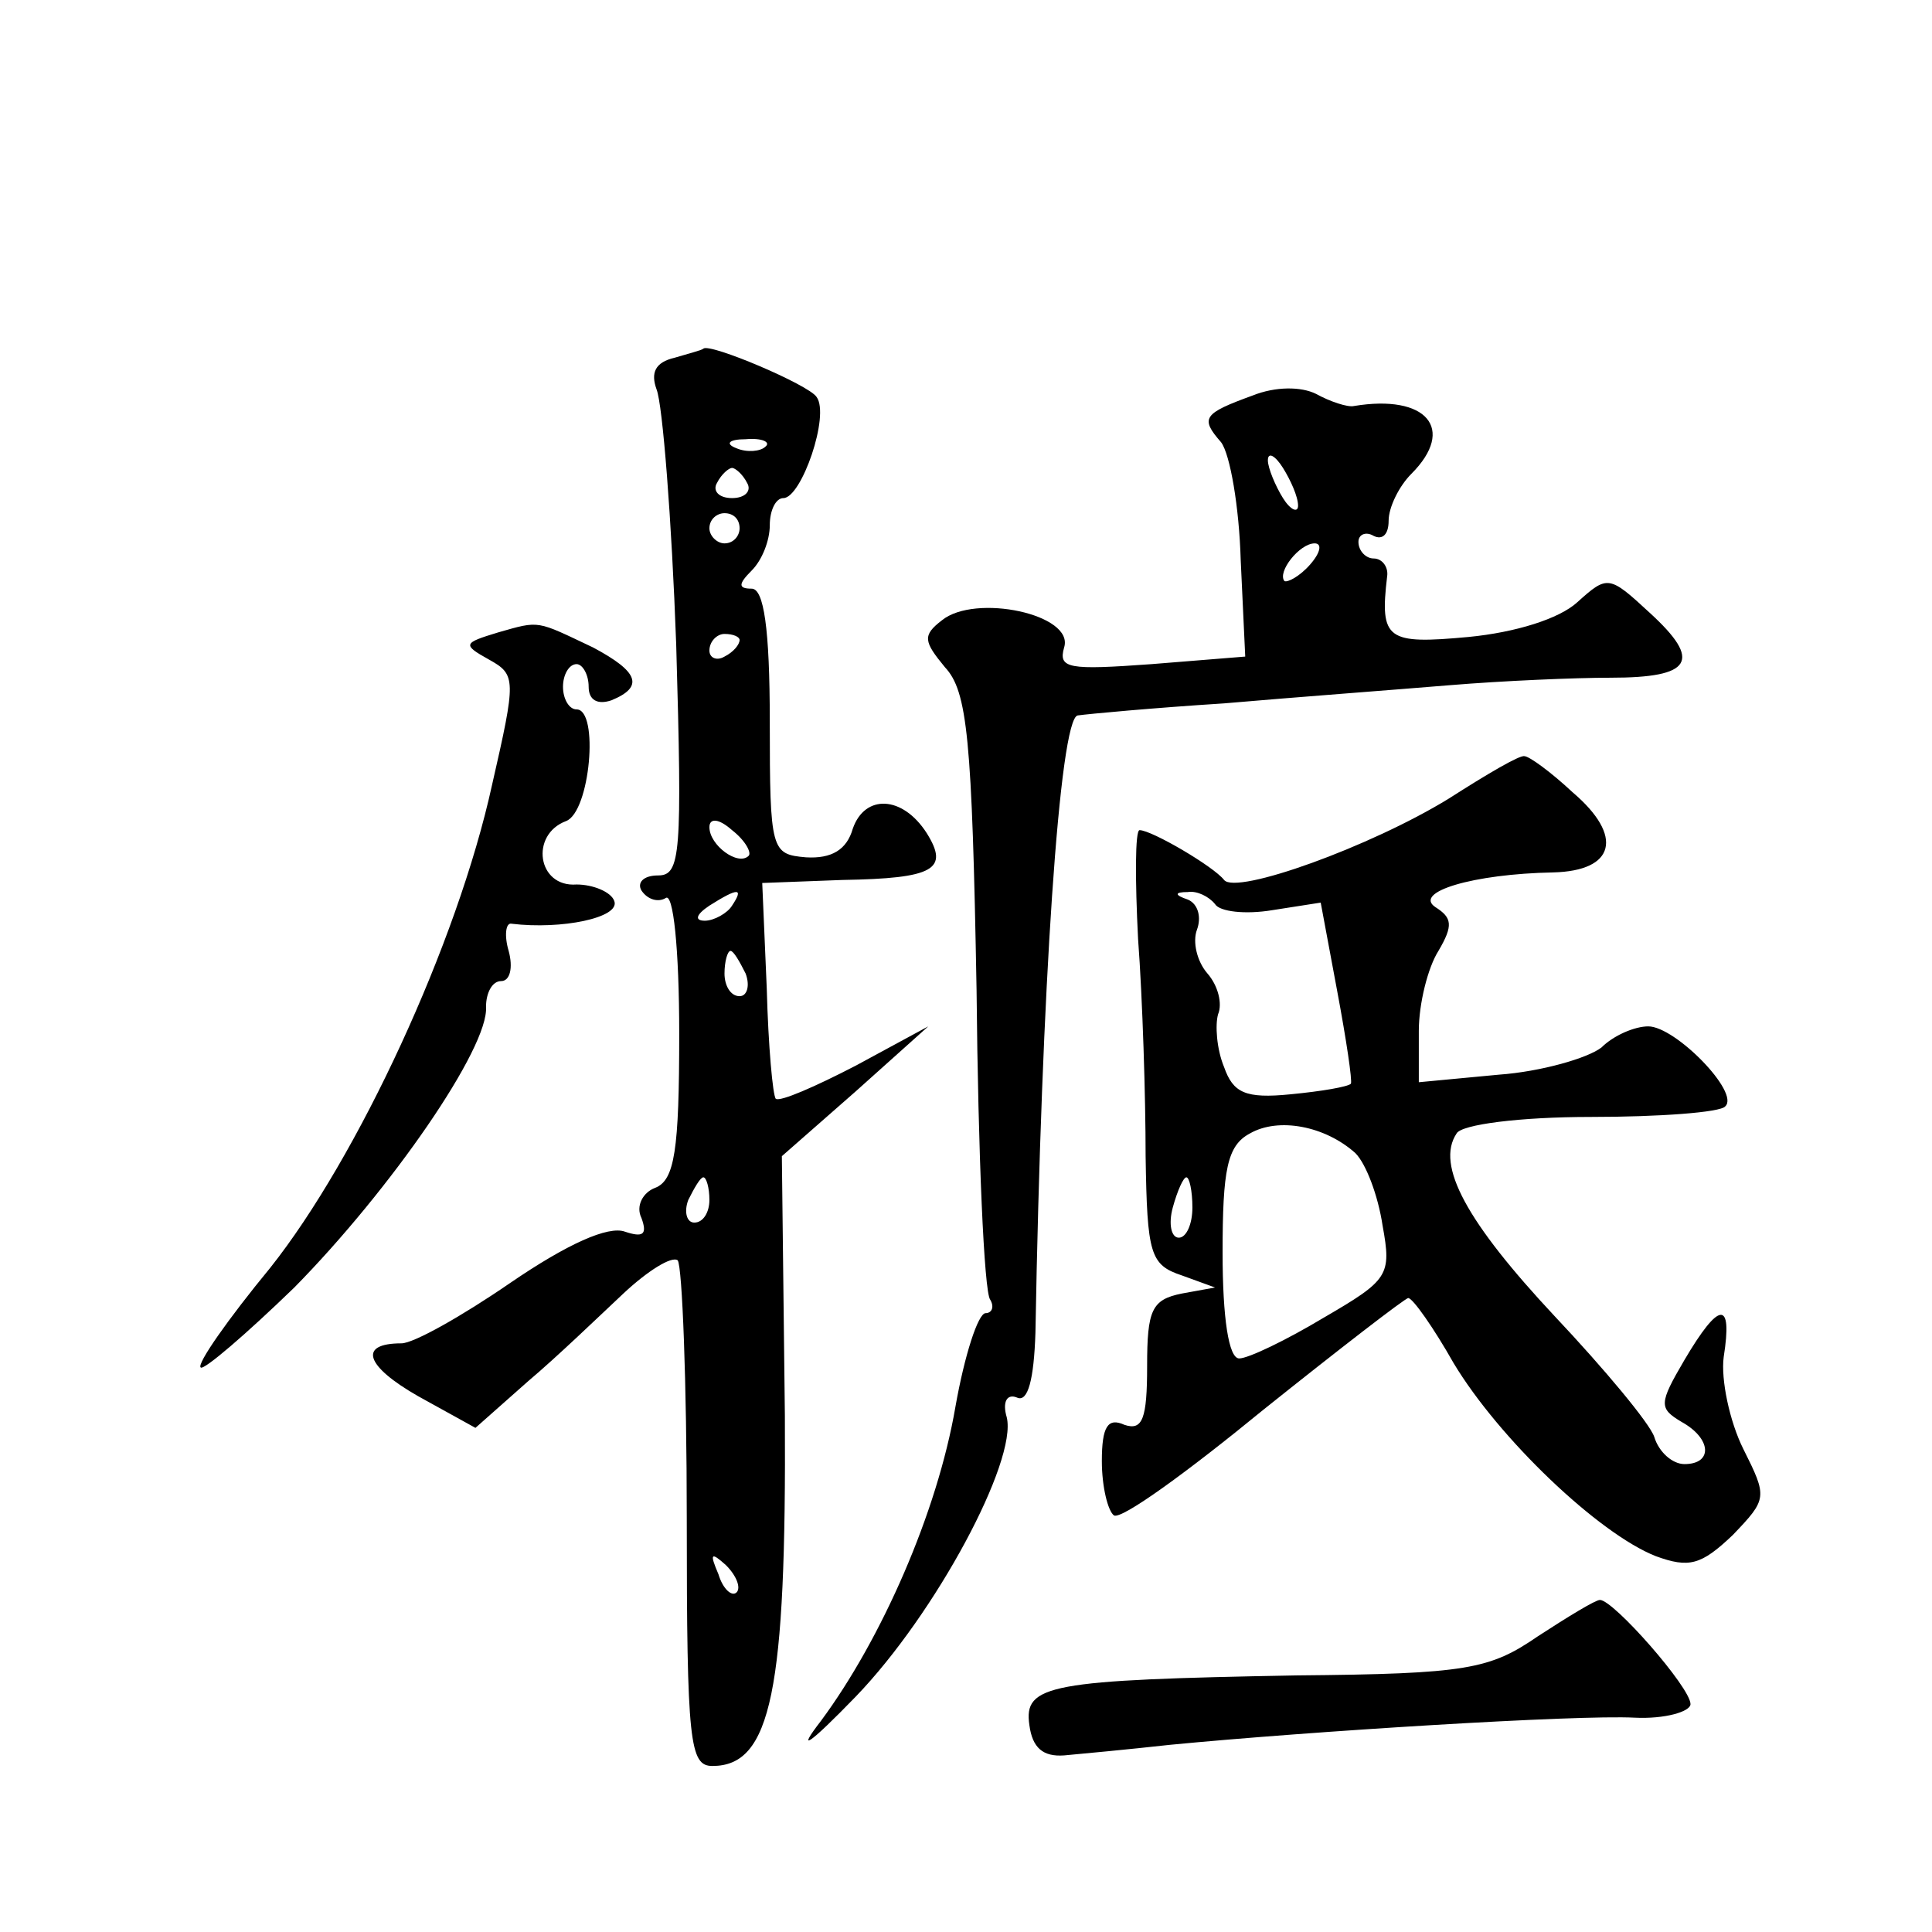 <?xml version="1.0" standalone="no"?>
<!DOCTYPE svg PUBLIC "-//W3C//DTD SVG 20010904//EN"
 "http://www.w3.org/TR/2001/REC-SVG-20010904/DTD/svg10.dtd">
<svg version="1.0" xmlns="http://www.w3.org/2000/svg"
 width="128pt" height="128pt" viewBox="0 0 128 128"
 preserveAspectRatio="xMidYMid meet">
<g transform="translate(0,128) scale(0.1,-0.1)"
fill="#0" stroke="none">
<path d="M447 1043 c-13 -3 -16 -10 -12 -21 4 -10 10 -86 13 -169 4 -139 3 -153
-12 -153 -10 0 -14 -5 -11 -10 4 -6 11 -8 16 -5 5 4 9 -33 9 -90 0 -77 -3 -97 -16
-102 -8 -3 -13 -12 -9 -20 4 -11 1 -13 -11 -9 -11 4 -38 -8 -76 -34 -32 -22 -64
-40 -72 -40 -29 0 -24 -15 11 -35 l38 -21 35 31 c19 16 47 43 63 58 16 15 32 25
36 22 3 -4 6 -81 6 -171 0 -149 2 -164 17 -164 39 0 49 50 48 232 l-2 172 49 43
48 43 -48 -26 c-27 -14 -50 -24 -53 -22 -2 2 -5 35 -6 73 l-3 70 53 2 c61 1 71
7 56 31 -16 25 -41 26 -49 3 -4 -14 -14 -20 -31 -19 -23 2 -24 4 -24 90 0 62 -4
88 -12 88 -9 0 -9 3 0 12 7 7 12 20 12 30 0 10 4 18 9 18 12 0 31 55 22 67 -5 8
-71 36 -75 32 -1 -1 -9 -3 -19 -6z m60 -59 c-3 -3 -12 -4 -19 -1 -8 3 -5 6 6 6
11 1 17 -2 13 -5z m-12 -24 c3 -5 -1 -10 -10 -10 -9 0 -13 5 -10 10 3 6 8 10 10
10 2 0 7 -4 10 -10z m-5 -30 c0 -5 -4 -10 -10 -10 -5 0 -10 5 -10 10 0 6 5 10 10
10 6 0 10 -4 10 -10z m0 -74 c0 -3 -4 -8 -10 -11 -5 -3 -10 -1 -10 4 0 6 5 11 10
11 6 0 10 -2 10 -4z m6 -143 c-7 -7 -26 7 -26 19 0 6 6 6 15 -2 9 -7 13 -15 11
-17z m-11 -33 c-3 -5 -12 -10 -18 -10 -7 0 -6 4 3 10 19 12 23 12 15 0z m9 -45
c3 -8 1 -15 -4 -15 -6 0 -10 7 -10 15 0 8 2 15 4 15 2 0 6 -7 10 -15z m-24 -150
c0 -8 -4 -15 -10 -15 -5 0 -7 7 -4 15 4 8 8 15 10 15 2 0 4 -7 4 -15z m18 -260
c-3 -3 -9 2 -12 12 -6 14 -5 15 5 6 7 -7 10 -15 7 -18z M830 1018 c-33 -12 -35
-15 -21 -31 6 -8 12 -43 13 -78 l3 -64 -62 -5 c-55 -4 -62 -3 -58 11 7 22 -59 36
-81 18 -13 -10 -12 -14 2 -31 15 -16 18 -47 21 -214 1 -108 5 -200 9 -205 3 -5
1 -9 -3 -9 -5 0 -14 -28 -20 -62 -12 -70 -49 -154 -89 -208 -17 -22 -8 -16 23 16
53 55 107 156 100 185 -3 10 0 16 7 13 7 -3 11 12 12 43 4 228 16 407 28 409 7
1 50 5 97 8 46 4 113 9 149 12 36 3 84 5 107 5 54 0 61 11 26 43 -27 25 -28 25
-48 7 -12 -11 -41 -20 -72 -23 -54 -5 -59 -2 -54 40 1 6 -3 12 -9 12 -5 0 -10 5
-10 11 0 5 5 7 10 4 6 -3 10 1 10 10 0 9 7 23 15 31 30 30 10 53 -38 45 -4 -1 -16
3 -25 8 -10 5 -27 5 -42 -1z m30 -73 c0 -5 -5 -3 -10 5 -5 8 -10 20 -10 25 0 6
5 3 10 -5 5 -8 10 -19 10 -25z m8 -39 c-7 -8 -15 -12 -17 -11 -5 6 10 25 20 25
5 0 4 -6 -3 -14z M330 861 c-23 -7 -24 -8 -6 -18 18 -10 18 -13 2 -83 -23 -105
-89 -247 -147 -320 -28 -34 -49 -64 -46 -66 2 -2 30 22 62 53 64 65 129 159 127
186 0 9 4 17 10 17 6 0 8 9 5 20 -3 10 -2 19 2 18 33 -4 72 4 68 15 -2 6 -14 11
-25 11 -26 -2 -31 33 -7 42 16 6 22 74 7 74 -5 0 -9 7 -9 15 0 8 4 15 9 15 4 0
8 -7 8 -15 0 -9 6 -12 15 -9 22 9 18 19 -12 35 -38 18 -35 18 -63 10z M960 751
c-52 -32 -141 -64 -149 -54 -7 9 -48 33 -56 33 -3 0 -3 -33 -1 -72 3 -40 5 -105
5 -144 1 -65 3 -72 24 -79 l22 -8 -22 -4 c-20 -4 -23 -11 -23 -48 0 -35 -3 -43
-15 -39 -11 5 -15 -1 -15 -24 0 -17 4 -33 8 -36 5 -3 49 29 99 70 50 40 94 74 96
74 3 0 17 -20 30 -43 30 -50 96 -113 134 -128 22 -8 30 -6 51 14 23 24 23 25 7
57 -9 18 -15 46 -13 61 6 38 -3 37 -26 -2 -17 -29 -17 -32 -2 -41 20 -11 21 -28
2 -28 -8 0 -17 8 -20 18 -3 9 -33 45 -66 80 -58 62 -79 100 -65 121 3 6 42 11 89
11 45 0 86 3 89 7 10 9 -33 53 -51 53 -9 0 -23 -6 -31 -14 -9 -7 -40 -16 -68 -18
l-53 -5 0 34 c0 18 6 42 13 53 10 17 9 22 -2 29 -15 10 25 22 78 23 41 1 47 24
13 53 -15 14 -29 24 -32 24 -3 1 -25 -12 -50 -28z m-155 -70 c3 -5 20 -7 38 -4
l32 5 11 -59 c6 -32 10 -59 9 -61 -2 -2 -19 -5 -40 -7 -30 -3 -38 1 -44 18 -5 12
-6 28 -4 35 3 7 0 19 -7 27 -7 8 -10 21 -7 29 3 8 1 17 -6 20 -9 3 -9 5 0 5 6 1
14 -3 18 -8z m93 -165 c7 -7 15 -28 18 -48 6 -33 4 -36 -39 -61 -25 -15 -50 -27
-56 -27 -7 0 -11 27 -11 70 0 55 3 71 18 79 19 11 50 5 70 -13z m-108 -36 c0 -11
-4 -20 -9 -20 -5 0 -7 9 -4 20 3 11 7 20 9 20 2 0 4 -9 4 -20z M1019 196 c-32 -22
-47 -25 -160 -26 -164 -3 -181 -6 -177 -33 2 -15 9 -21 23 -20 11 1 43 4 70 7 93
9 270 20 308 18 20 -1 37 4 37 9 0 11 -51 69 -60 69 -3 0 -21 -11 -41 -24z"/>
</g>
</svg>
